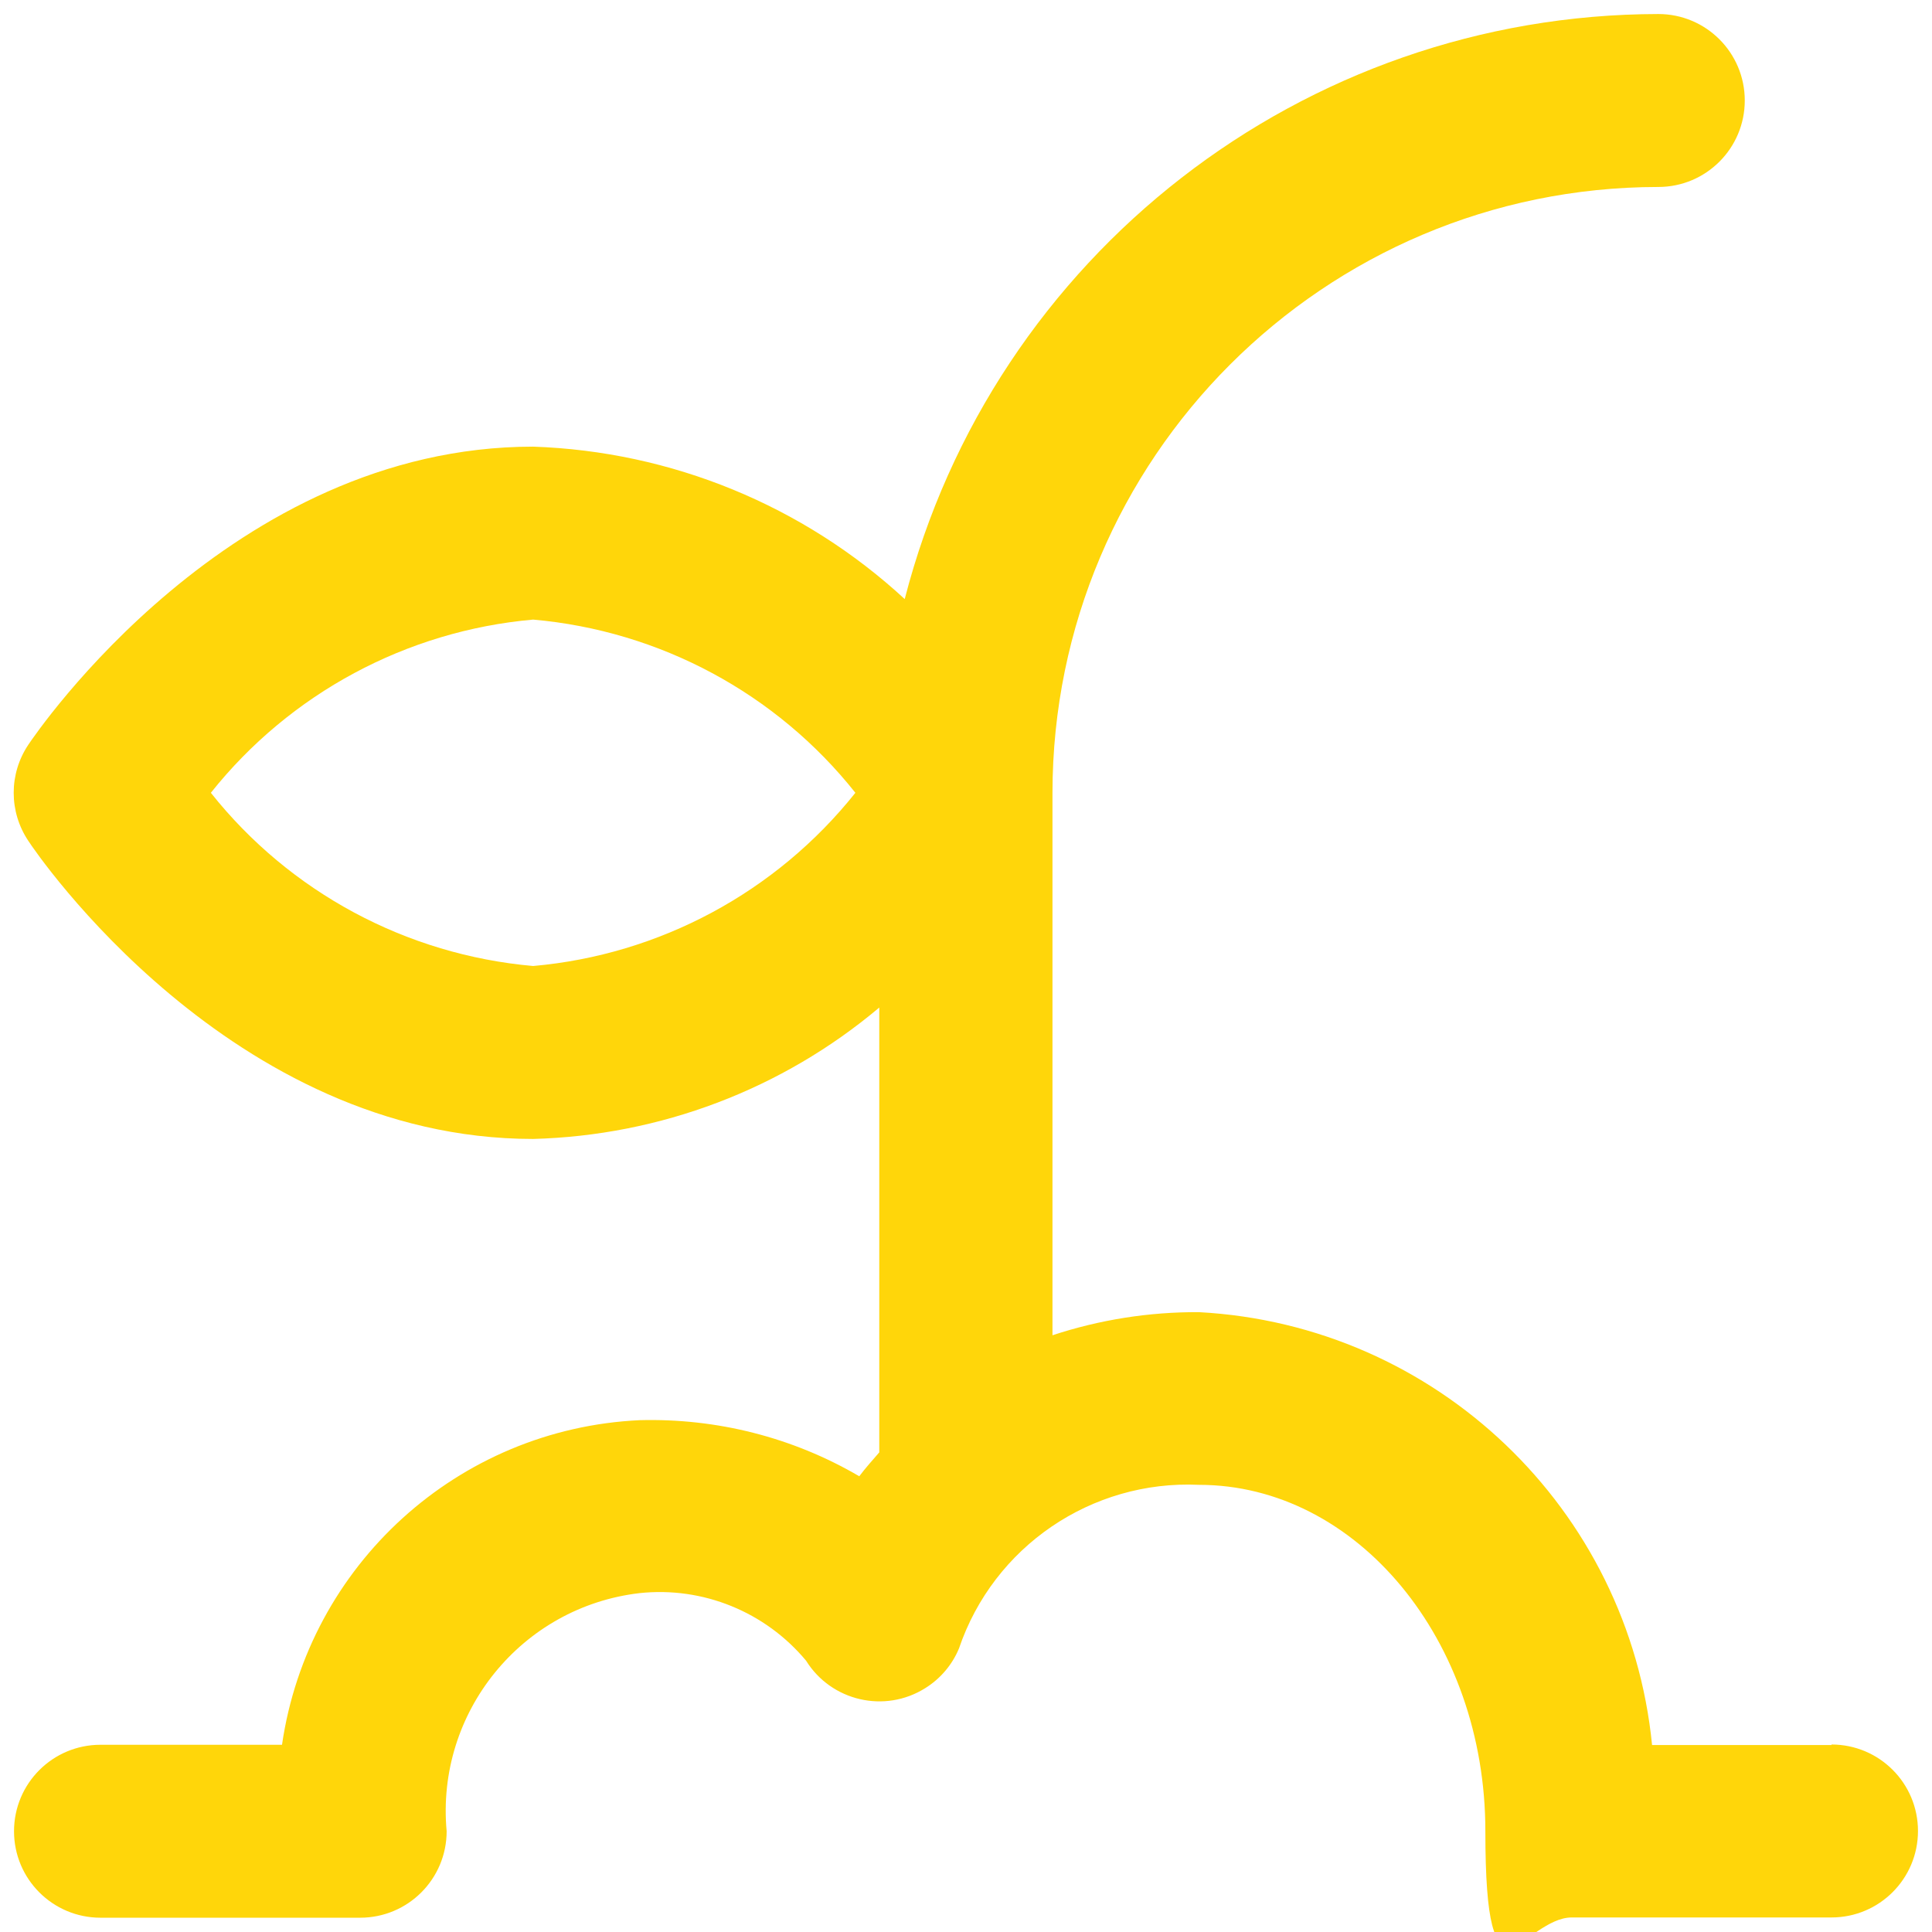 <?xml version="1.0" encoding="UTF-8"?>
<svg xmlns="http://www.w3.org/2000/svg" width="744" height="744" version="1.1" viewBox="0 0 744 744">
  <defs>
    <style>
      .cls-1 {
        fill: #ffd60a;
      }
    </style>
  </defs>
  <!-- Generator: Adobe Illustrator 28.7.1, SVG Export Plug-In . SVG Version: 1.2.0 Build 142)  -->
  <g>
    <g id="Calque_1">
      <path class="cls-1" d="M705.3,672h-69.1c-9-91-83.2-161.8-174.5-166.7-19.2-.1-38.2,2.9-56.4,8.9v-208.9c.1-128.8,104.5-233.2,233.3-233.3,18.4,0,33.3-14.9,33.3-33.3s-14.9-33.3-33.3-33.3c-136.8.2-256.1,92.9-290.2,225.3-39.1-36.1-89.9-56.9-143.1-58.7-116.5,0-191.3,110.2-194.4,114.8-7.5,11.2-7.5,25.8,0,37,3.1,4.8,77.9,114.8,194.4,114.8,48.9-1.3,95.9-19.1,133.3-50.6v171.3c-2.6,3-5.3,6-7.7,9.2-25.6-15-54.9-22.4-84.6-21.6-69.9,3.3-127.6,55.7-137.7,125H38.7c-18.4,0-33.3,14.9-33.3,33.3s14.9,33.3,33.3,33.3h100c18.4,0,33.3-14.9,33.3-33.3-4.2-45.7,28.8-86.4,74.3-91.7,24.4-2.6,48.4,7.2,64.1,26,9.7,15.6,30.3,20.4,45.9,10.6,5.8-3.6,10.4-9,13-15.3,13.3-39.2,51-64.9,92.4-63,60.8,0,110.3,59.8,110.3,133.3s14.9,33.3,33.3,33.3h100c18.4,0,33.3-14.9,33.3-33.3s-14.9-33.3-33.3-33.3ZM205.3,372c-48.8-4.3-93.7-28.4-124.1-66.7,30.5-38.3,75.4-62.4,124.1-66.7,48.8,4.3,93.7,28.4,124.1,66.7-30.5,38.3-75.4,62.4-124.1,66.7Z"/>
    </g>
  </g>
</svg>